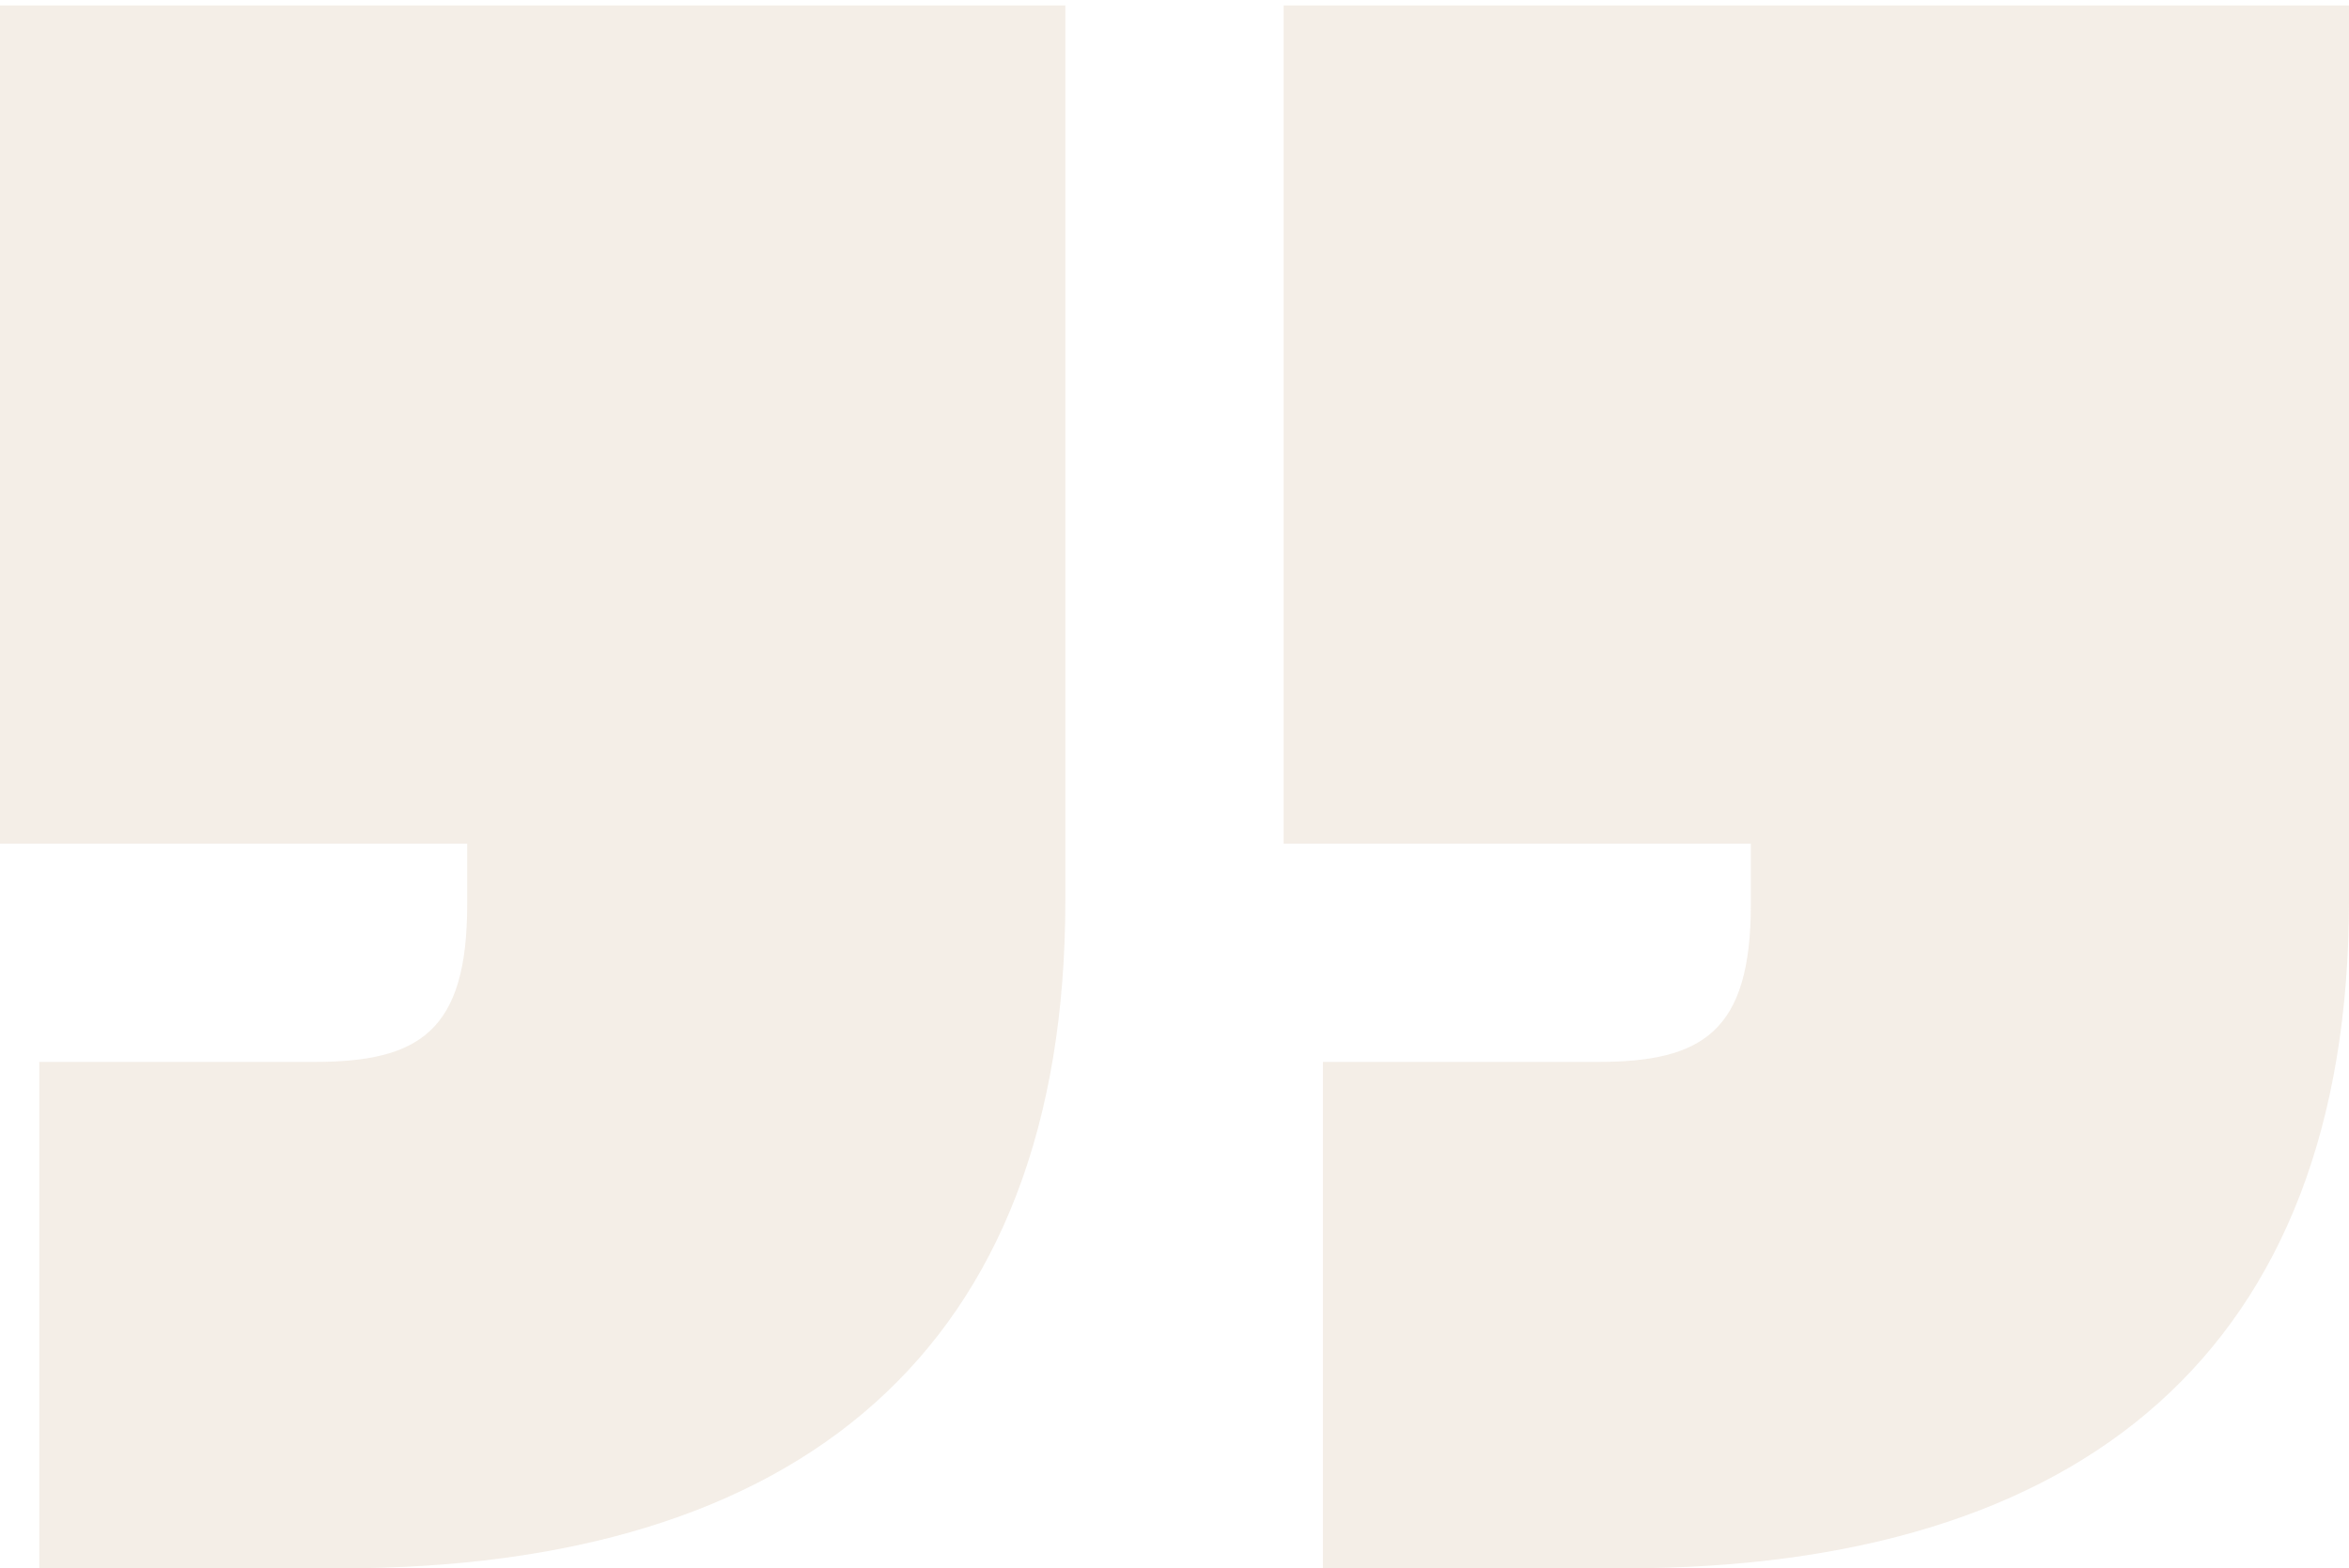 <svg width="310" height="207" viewBox="0 0 310 207" fill="none" xmlns="http://www.w3.org/2000/svg">
<path opacity="0.3" d="M214.349 207L174.591 207L174.591 140.16L210.892 140.16C224.721 140.16 231.059 136.126 231.059 119.416L231.059 111.349L169.405 111.349L169.405 0.717L310 0.717L310 118.84C310 178.19 274.851 207 214.349 207ZM44.944 207L5.186 207L5.186 140.16L41.487 140.16C55.316 140.16 61.654 136.126 61.654 119.416L61.654 111.349L7.18156e-06 111.349L1.68533e-05 0.717L140.595 0.717L140.595 118.84C140.595 178.19 105.446 207 44.944 207Z" fill="#D9C6AF"/>
</svg>